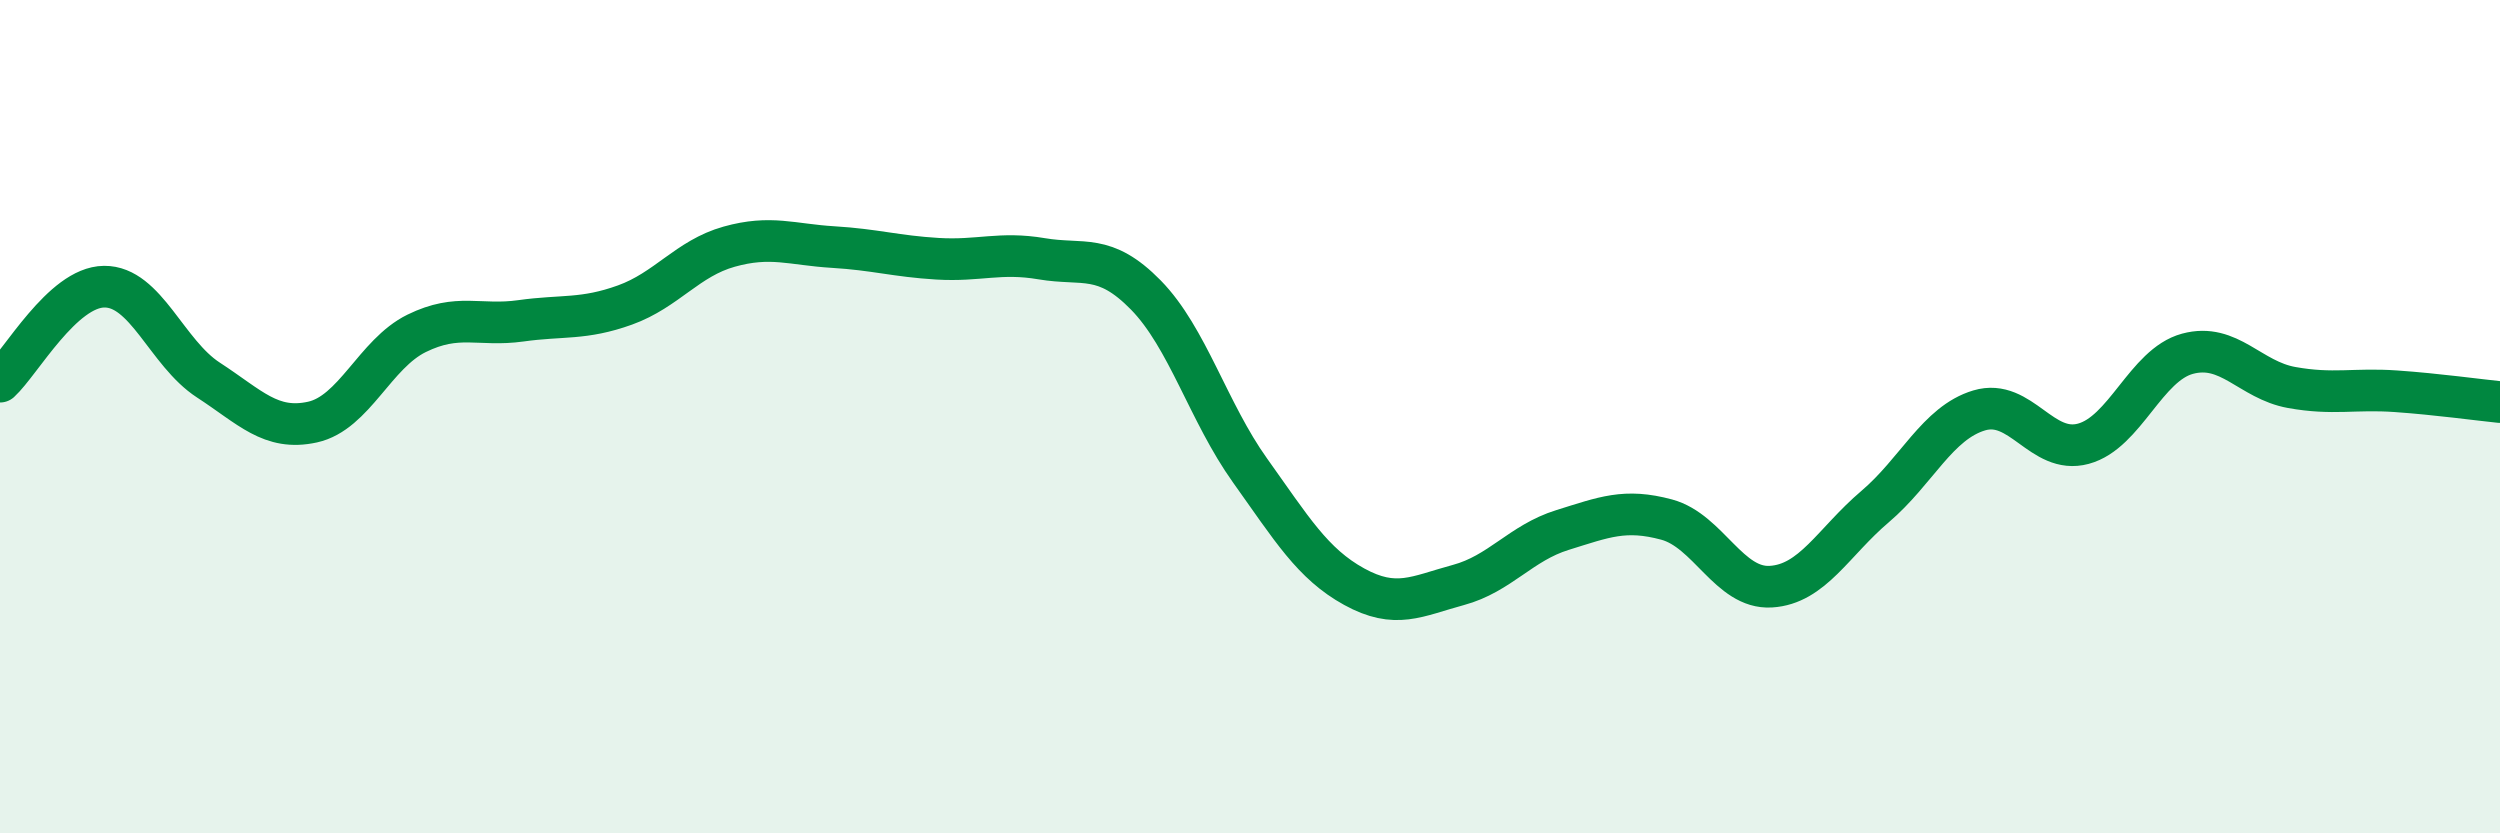 
    <svg width="60" height="20" viewBox="0 0 60 20" xmlns="http://www.w3.org/2000/svg">
      <path
        d="M 0,9.16 C 0.5,8.7 1.5,6.89 2.5,6.88 C 3.5,6.87 4,8.47 5,9.12 C 6,9.77 6.5,10.35 7.5,10.13 C 8.5,9.91 9,8.49 10,8 C 11,7.51 11.5,7.84 12.5,7.7 C 13.5,7.56 14,7.68 15,7.32 C 16,6.96 16.5,6.2 17.5,5.92 C 18.5,5.64 19,5.87 20,5.93 C 21,5.99 21.5,6.15 22.5,6.21 C 23.5,6.27 24,6.04 25,6.21 C 26,6.38 26.5,6.06 27.5,7.08 C 28.5,8.1 29,9.89 30,11.29 C 31,12.69 31.5,13.53 32.5,14.08 C 33.5,14.63 34,14.31 35,14.04 C 36,13.77 36.5,13.03 37.5,12.72 C 38.5,12.41 39,12.2 40,12.47 C 41,12.74 41.5,14.14 42.5,14.08 C 43.5,14.02 44,13.01 45,12.16 C 46,11.31 46.5,10.15 47.5,9.85 C 48.5,9.55 49,10.92 50,10.65 C 51,10.38 51.5,8.76 52.5,8.49 C 53.5,8.22 54,9.12 55,9.3 C 56,9.48 56.5,9.32 57.5,9.39 C 58.5,9.46 59.5,9.6 60,9.65L60 20L0 20Z"
        fill="#008740"
        opacity="0.1"
        stroke-linecap="round"
        stroke-linejoin="round"
      />
      <path
        d="M 0,9.16 C 0.5,8.7 1.5,6.89 2.5,6.88 C 3.5,6.87 4,8.47 5,9.12 C 6,9.77 6.5,10.35 7.5,10.13 C 8.5,9.91 9,8.49 10,8 C 11,7.51 11.5,7.84 12.5,7.7 C 13.5,7.56 14,7.68 15,7.32 C 16,6.96 16.5,6.2 17.5,5.92 C 18.5,5.64 19,5.87 20,5.93 C 21,5.99 21.5,6.15 22.5,6.21 C 23.5,6.27 24,6.04 25,6.21 C 26,6.38 26.5,6.06 27.5,7.08 C 28.5,8.1 29,9.89 30,11.29 C 31,12.69 31.5,13.53 32.5,14.08 C 33.5,14.63 34,14.31 35,14.04 C 36,13.77 36.5,13.03 37.5,12.72 C 38.5,12.41 39,12.2 40,12.47 C 41,12.74 41.5,14.14 42.5,14.08 C 43.5,14.02 44,13.01 45,12.16 C 46,11.31 46.5,10.15 47.5,9.85 C 48.5,9.55 49,10.92 50,10.65 C 51,10.38 51.5,8.76 52.5,8.49 C 53.5,8.22 54,9.12 55,9.3 C 56,9.48 56.5,9.32 57.5,9.39 C 58.5,9.46 59.5,9.6 60,9.65"
        stroke="#008740"
        stroke-width="1"
        fill="none"
        stroke-linecap="round"
        stroke-linejoin="round"
      />
    </svg>
  